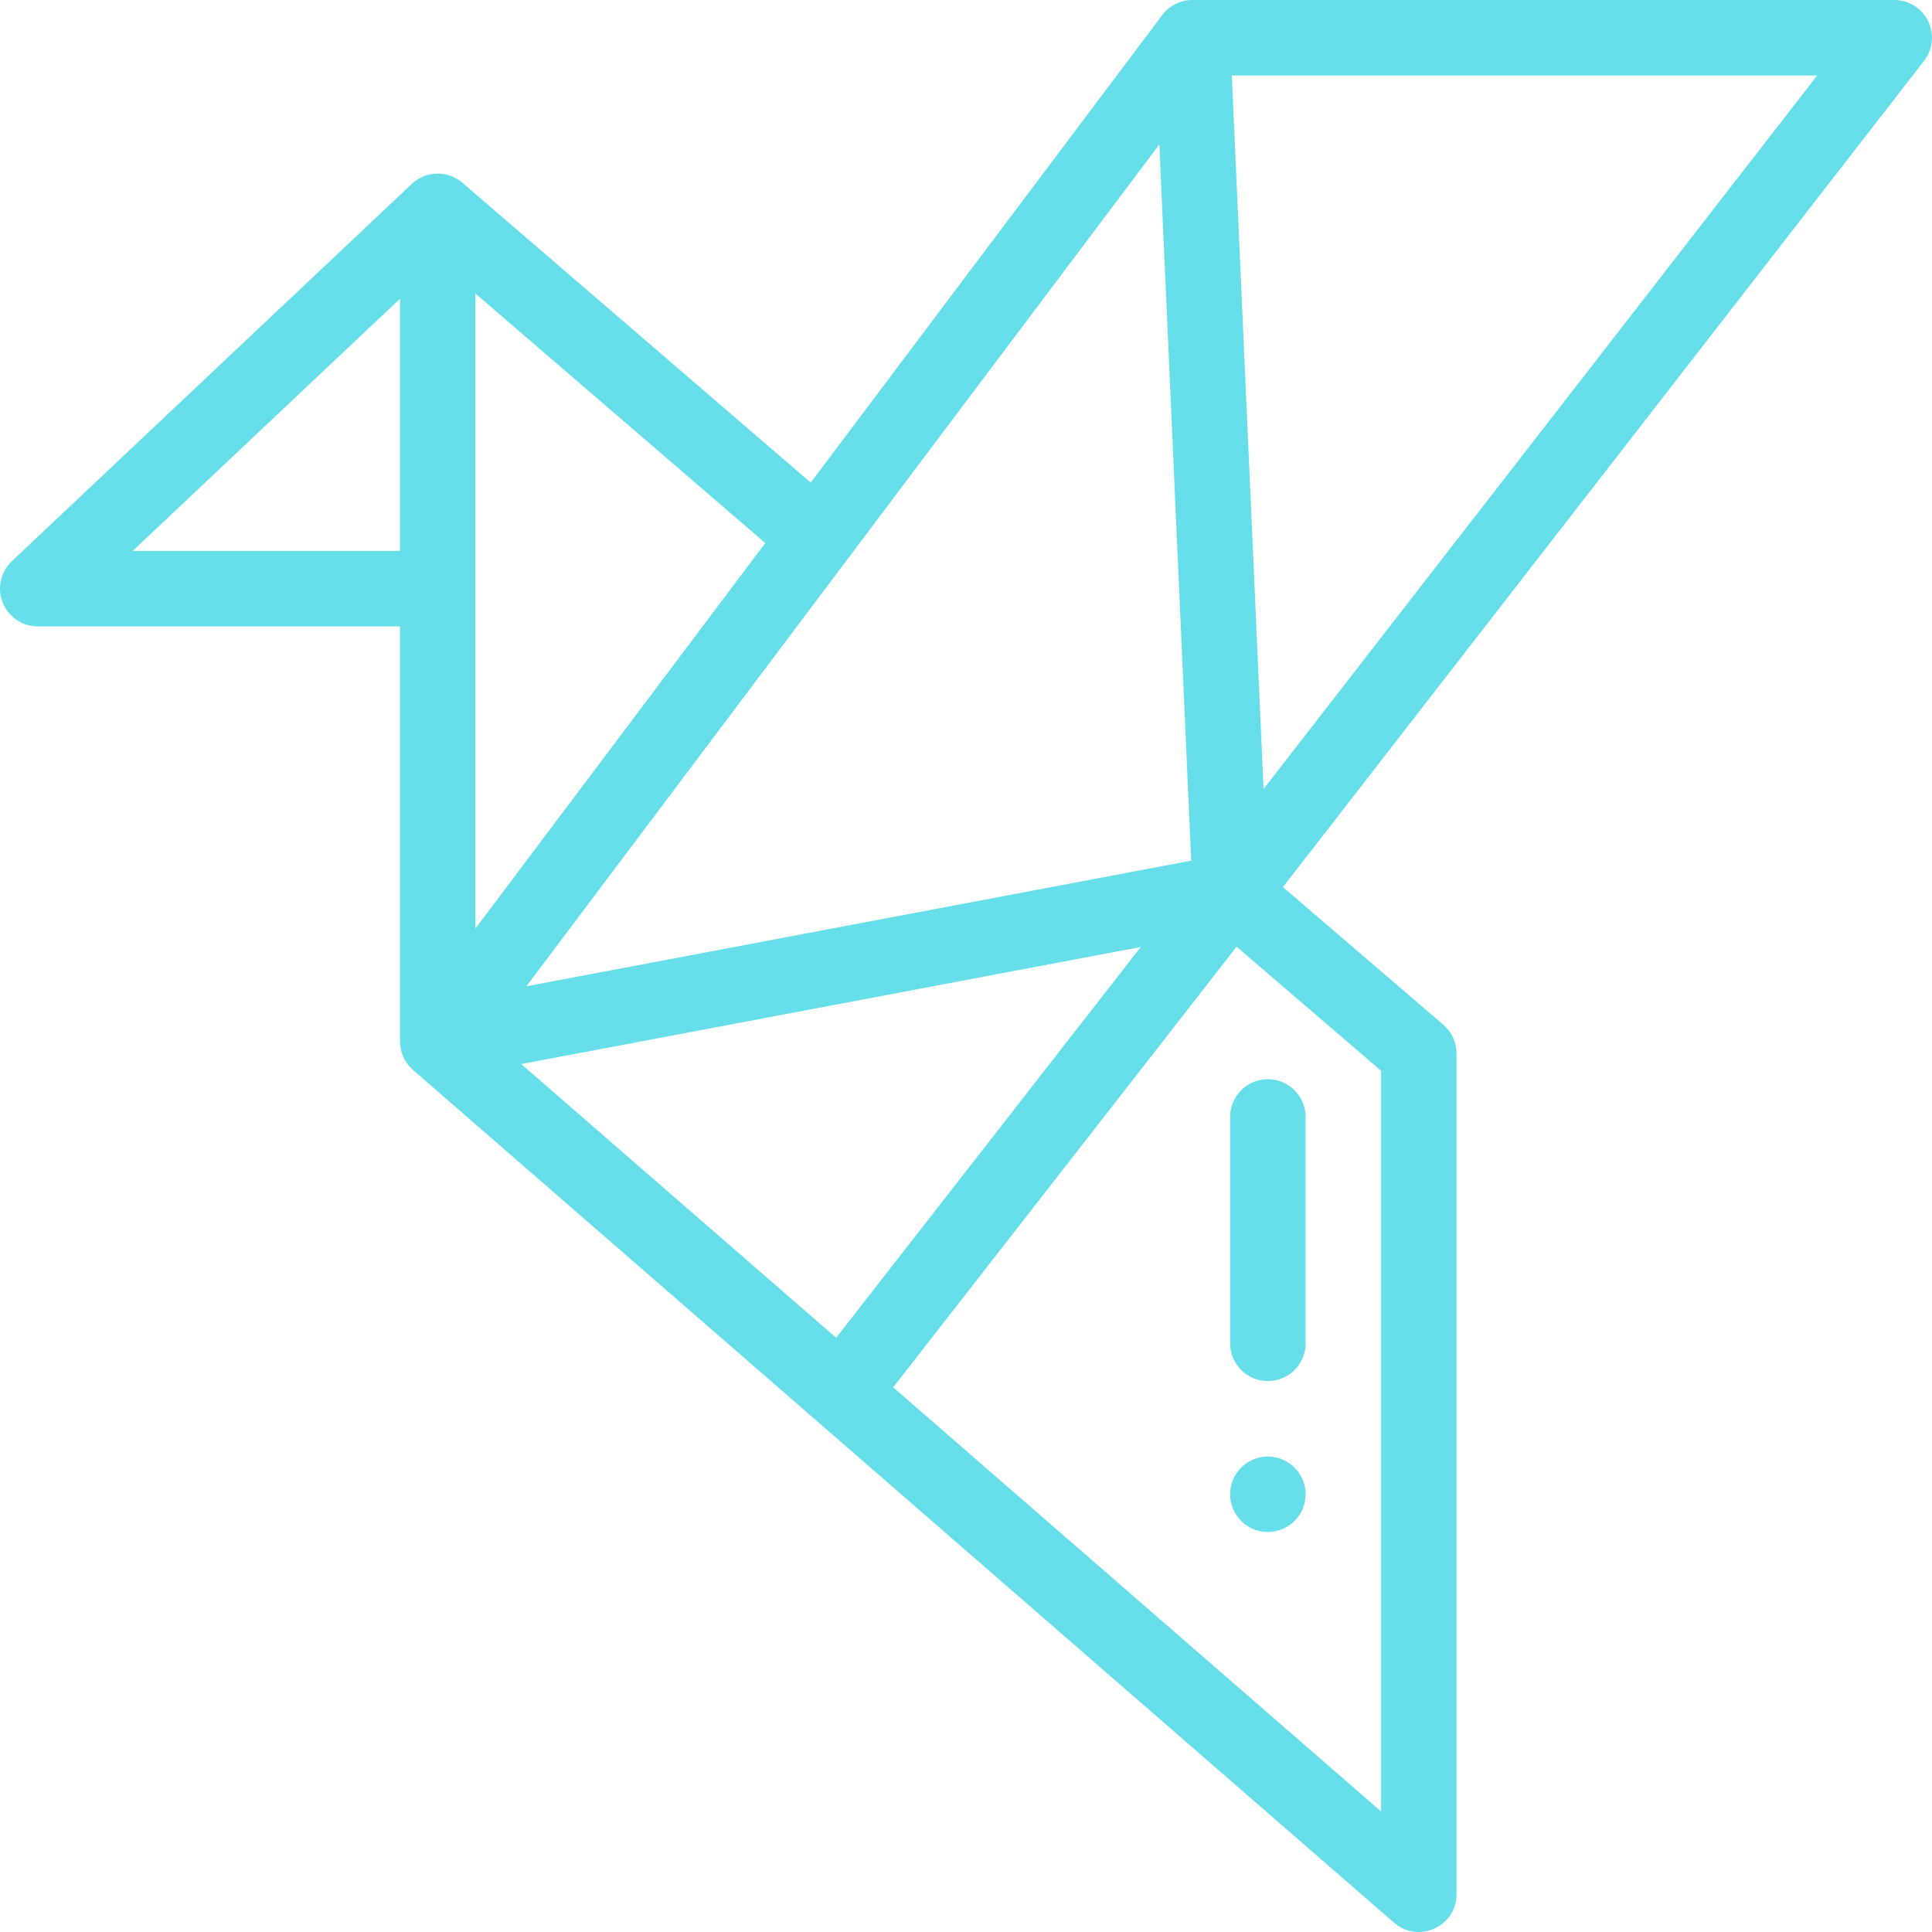 <?xml version="1.0"?>
<svg xmlns="http://www.w3.org/2000/svg" viewBox="0 0 512 512" width="512px" height="512px"><g><path d="m335.996 385.996c-5.52 0-10 4.48-10 10 0 5.52 4.48 10 10 10 5.52 0 10-4.48 10-10 0-5.52-4.48-10-10-10zm0 0" data-original="#000000" class="active-path" data-old_color="#000000" fill="#67DFEB"/><path d="m10 165.996h96v109.828.031.141c0 .02.004.043.004.062.016 2.68 1.113 5.367 3.273 7.332.055.047.105.102.16.152 4.719 4.102 257.699 224 259.996 225.996 6.426 5.586 16.562 1.059 16.562-7.547v-222.824c0-2.918-1.273-5.691-3.484-7.59l-42.512-36.492 169.895-218.957c2.34-3.016 2.758-7.102 1.078-10.527-1.676-3.43-5.16-5.602-8.977-5.602h-186c-3.047 0-6.074 1.441-7.992 3.988l-93.156 123.902-92.305-79.457c-.008-.004-.012-.008-.016-.012l-.004-.004c-.004 0-.004 0-.008-.004-3.832-3.301-9.645-3.207-13.379.312l-106 99.996c-2.98 2.812-3.941 7.156-2.43 10.969 1.512 3.805 5.195 6.305 9.293 6.305zm297.242-127.715 8.438 189.801-176.18 33.297c8.965-11.922 158.48-210.777 167.742-223.098zm-85.648 316.246-83.457-72.539 164.164-31.023zm144.402 125.523-129.285-112.387 90.996-116.77 38.289 32.867zm-31.141-270.957-8.406-189.094h155.129zm-208.855-131.293 76.801 66.109-76.801 102.145zm-20 1.379v66.816h-70.828zm0 0" data-original="#000000" class="active-path" data-old_color="#000000" fill="#67DFEB"/><path d="m325.996 295.996v60c0 5.52 4.477 10 10 10 5.523 0 10-4.48 10-10v-60c0-5.523-4.477-10-10-10-5.523 0-10 4.477-10 10zm0 0" data-original="#000000" class="active-path" data-old_color="#000000" fill="#67DFEB"/></g> </svg>
